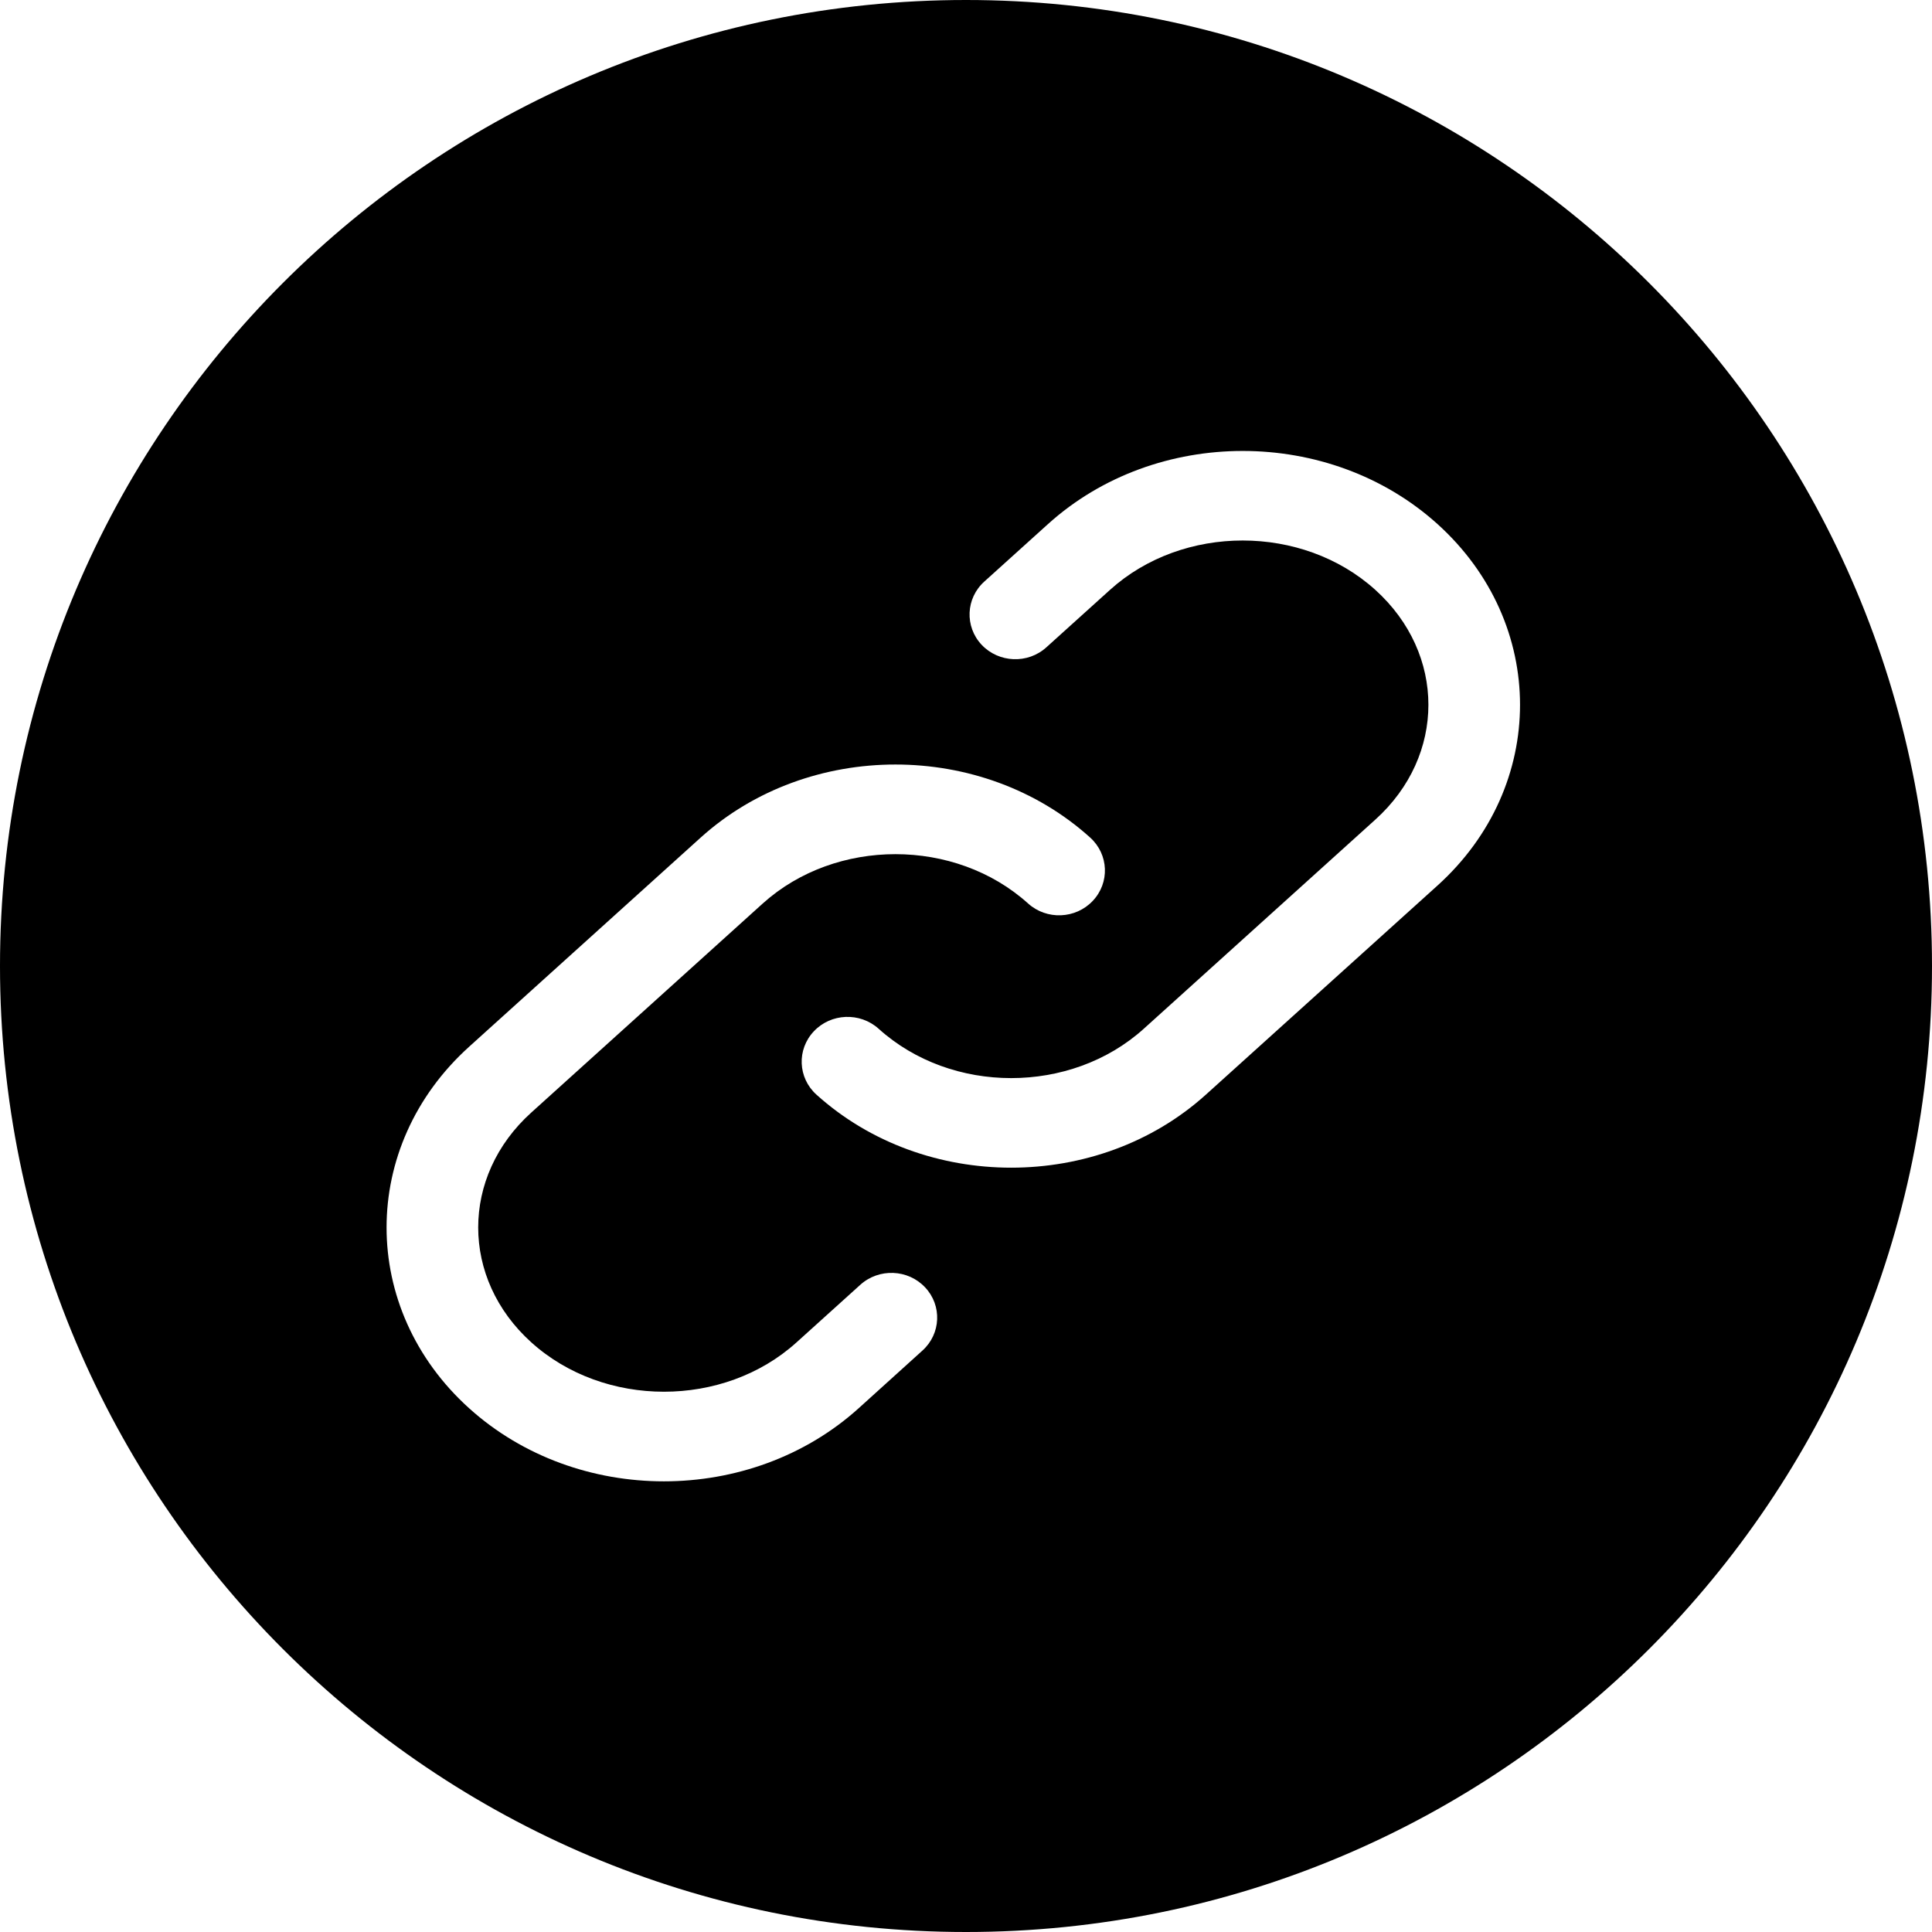 <svg width="20" height="20" viewBox="0 0 20 20" fill="none" xmlns="http://www.w3.org/2000/svg">
<path d="M10 0C15.523 0 20 4.477 20 10C20 15.523 15.523 20 10 20C4.477 20 0 15.523 0 10C0 4.477 4.477 0 10 0ZM11.286 8.671C10.169 7.662 8.37 7.662 7.253 8.671L4.856 10.836C3.717 11.865 3.717 13.549 4.856 14.578C5.974 15.587 7.771 15.587 8.889 14.578L9.549 13.981C9.741 13.808 9.754 13.514 9.576 13.326C9.399 13.138 9.099 13.126 8.906 13.3L8.246 13.896C7.492 14.578 6.254 14.577 5.5 13.896C4.767 13.235 4.767 12.178 5.5 11.517L7.896 9.353C8.651 8.672 9.888 8.672 10.643 9.353C10.835 9.526 11.135 9.514 11.312 9.326C11.49 9.138 11.478 8.845 11.286 8.671ZM14.881 5.425C13.763 4.416 11.966 4.416 10.849 5.425L10.19 6.02C9.997 6.193 9.985 6.487 10.162 6.675C10.34 6.863 10.64 6.875 10.832 6.701L11.491 6.106C12.245 5.425 13.483 5.425 14.237 6.106C14.97 6.768 14.97 7.824 14.237 8.485L11.841 10.649C11.086 11.331 9.849 11.331 9.095 10.649C8.902 10.476 8.602 10.488 8.425 10.676C8.247 10.864 8.259 11.157 8.451 11.331C9.569 12.34 11.367 12.34 12.484 11.331L14.881 9.167C16.02 8.138 16.02 6.454 14.881 5.425Z" fill="black"/>
</svg>
